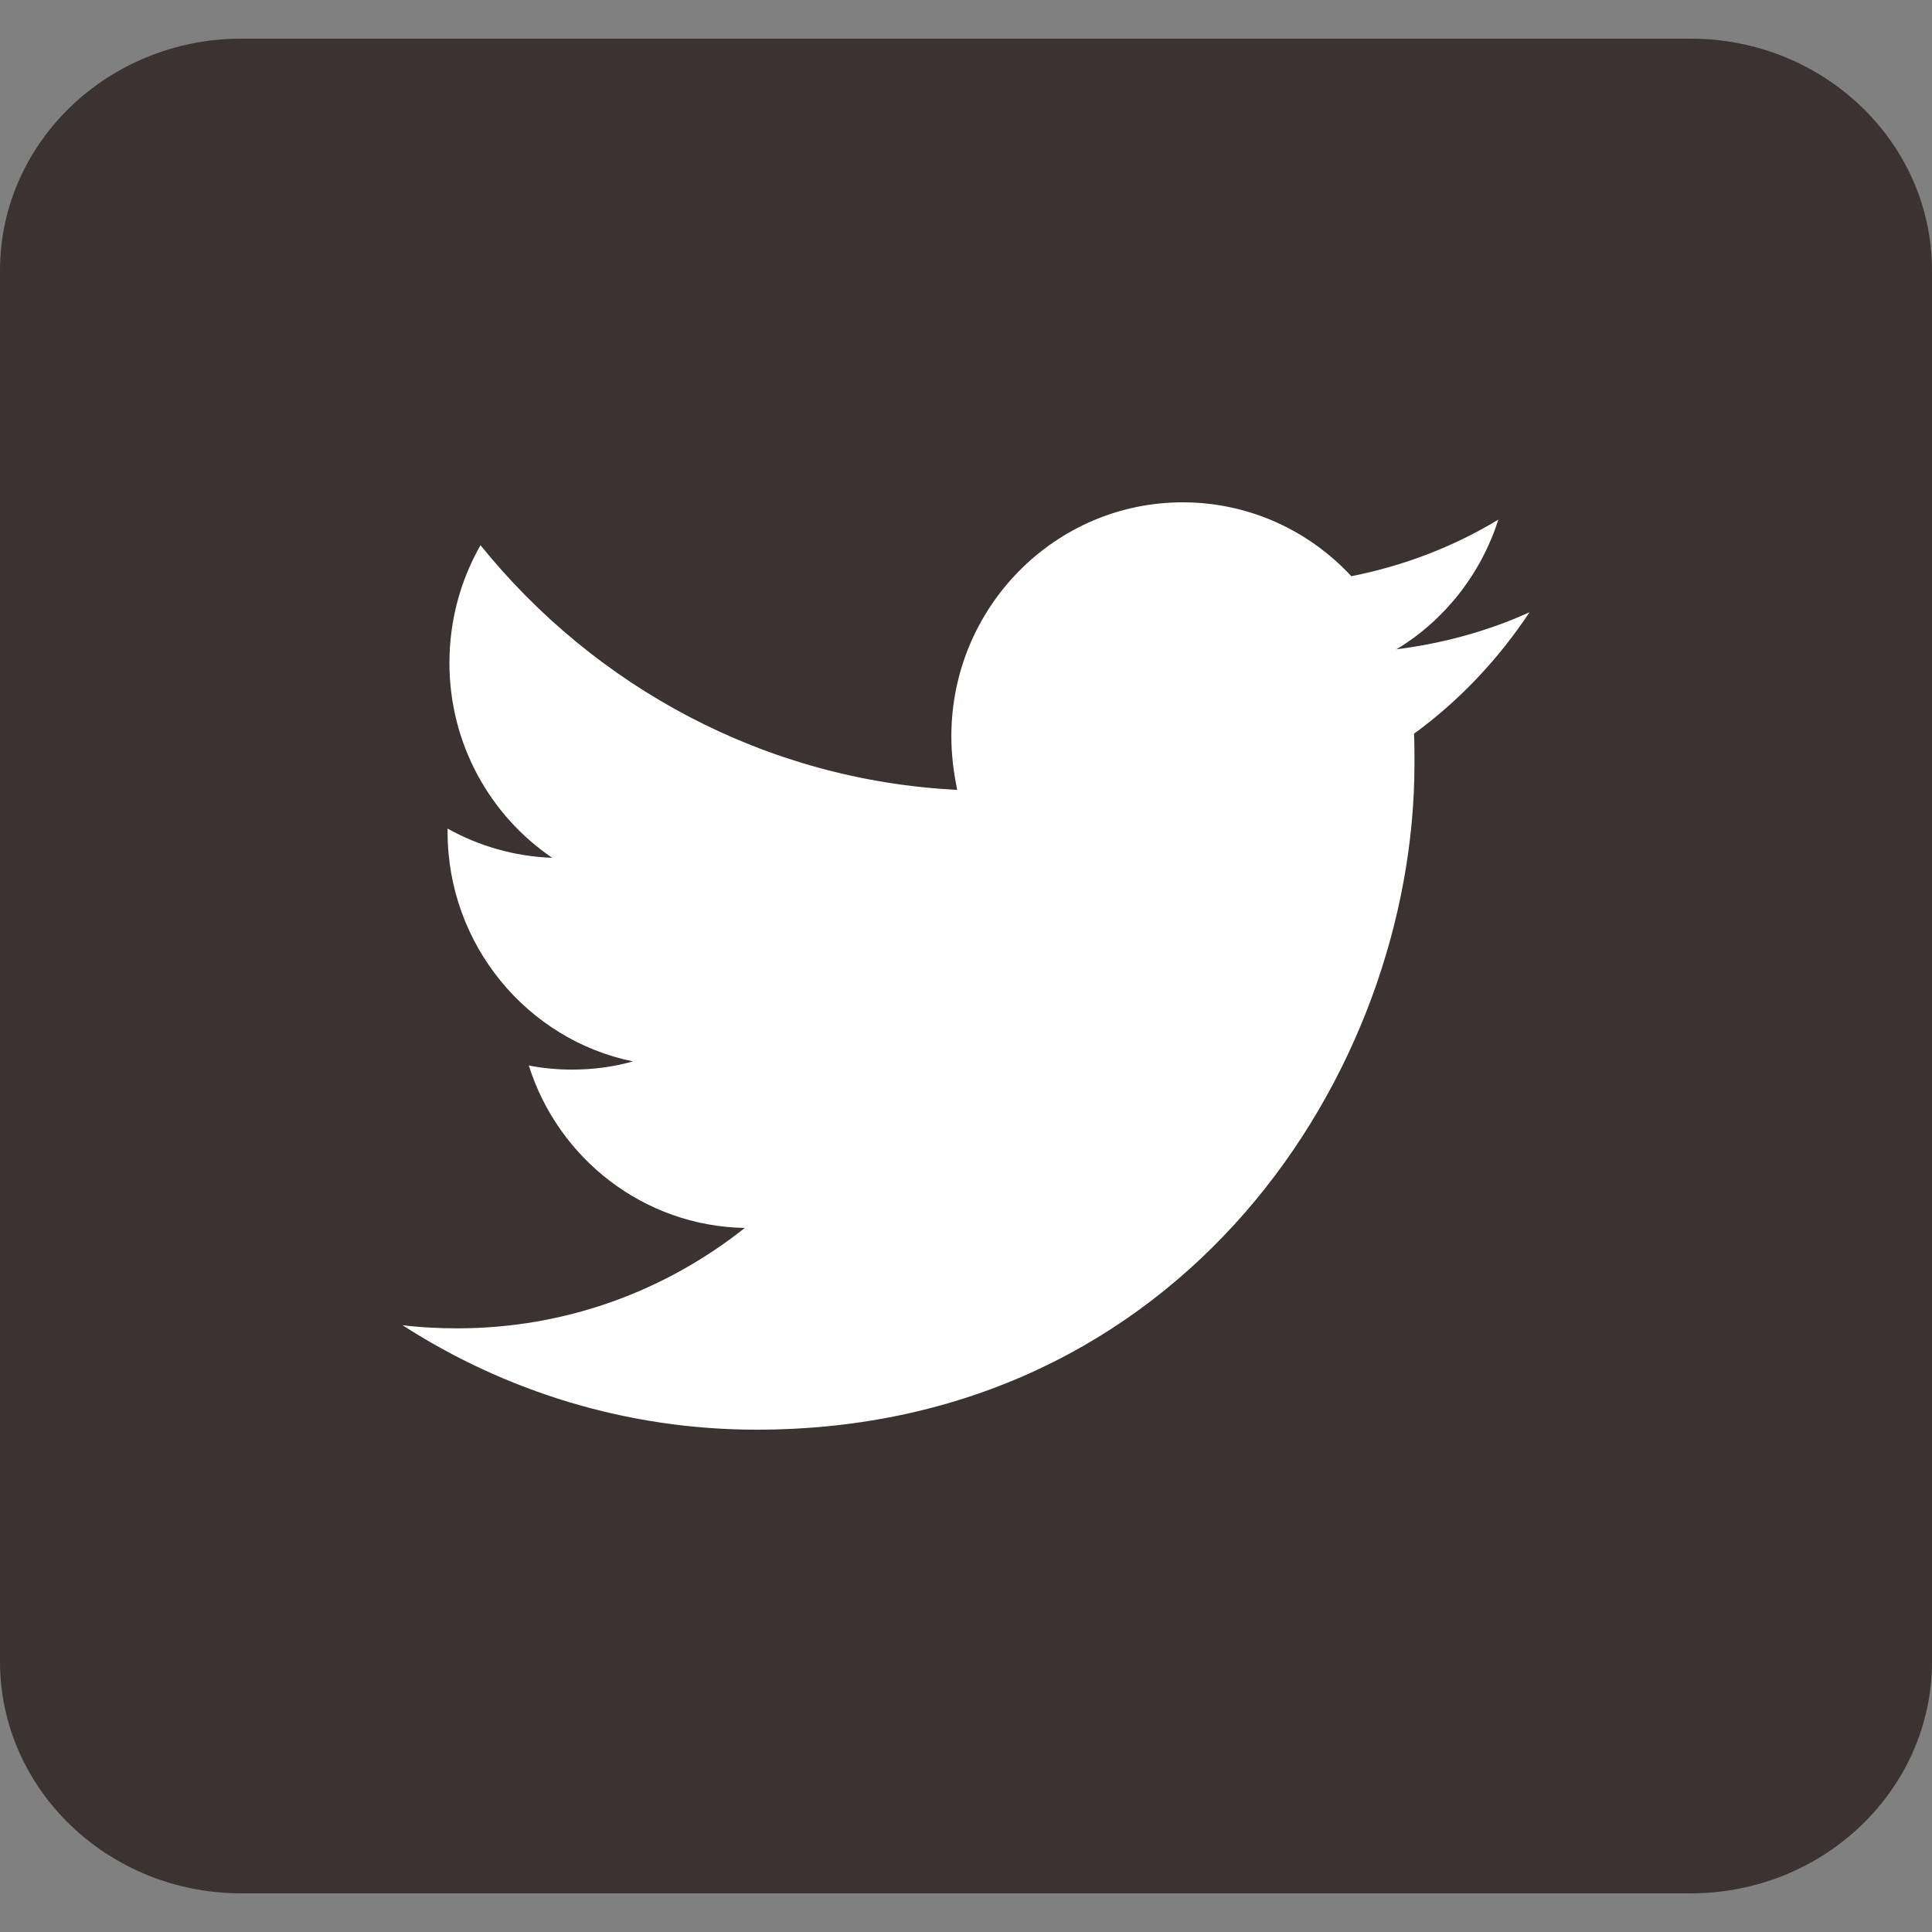 <svg width="24" height="24" viewBox="0 0 24 24" fill="none" xmlns="http://www.w3.org/2000/svg">
<rect x="0" y="0" width="24" height="24" fill="#808080" stroke="none"/>
<path d="M21 23.52H3C1.344 23.52 0 22.23 0 20.64V3.36C0 1.77 1.344 0.48 3 0.48H21C22.656 0.48 24 1.77 24 3.36V20.64C24 22.23 22.656 23.52 21 23.52Z" fill="#3B3331"/>
<path d="M9.398 17.76C14.681 17.76 17.571 13.327 17.571 9.488C17.571 9.364 17.571 9.239 17.566 9.114C18.126 8.706 18.613 8.19 19 7.606C18.485 7.839 17.93 7.992 17.347 8.066C17.941 7.708 18.395 7.136 18.613 6.455C18.059 6.79 17.443 7.028 16.787 7.158C16.261 6.591 15.515 6.24 14.692 6.24C13.106 6.24 11.818 7.544 11.818 9.148C11.818 9.375 11.846 9.596 11.891 9.812C9.504 9.693 7.387 8.53 5.969 6.773C5.723 7.204 5.583 7.703 5.583 8.236C5.583 9.245 6.092 10.135 6.86 10.656C6.389 10.639 5.947 10.509 5.56 10.293C5.56 10.305 5.56 10.316 5.56 10.333C5.56 11.739 6.552 12.918 7.863 13.185C7.622 13.253 7.37 13.287 7.106 13.287C6.922 13.287 6.742 13.27 6.569 13.236C6.933 14.392 7.997 15.232 9.252 15.254C8.266 16.037 7.028 16.501 5.683 16.501C5.454 16.501 5.224 16.49 5 16.462C6.266 17.278 7.779 17.76 9.398 17.76Z" fill="white"/>
</svg>
